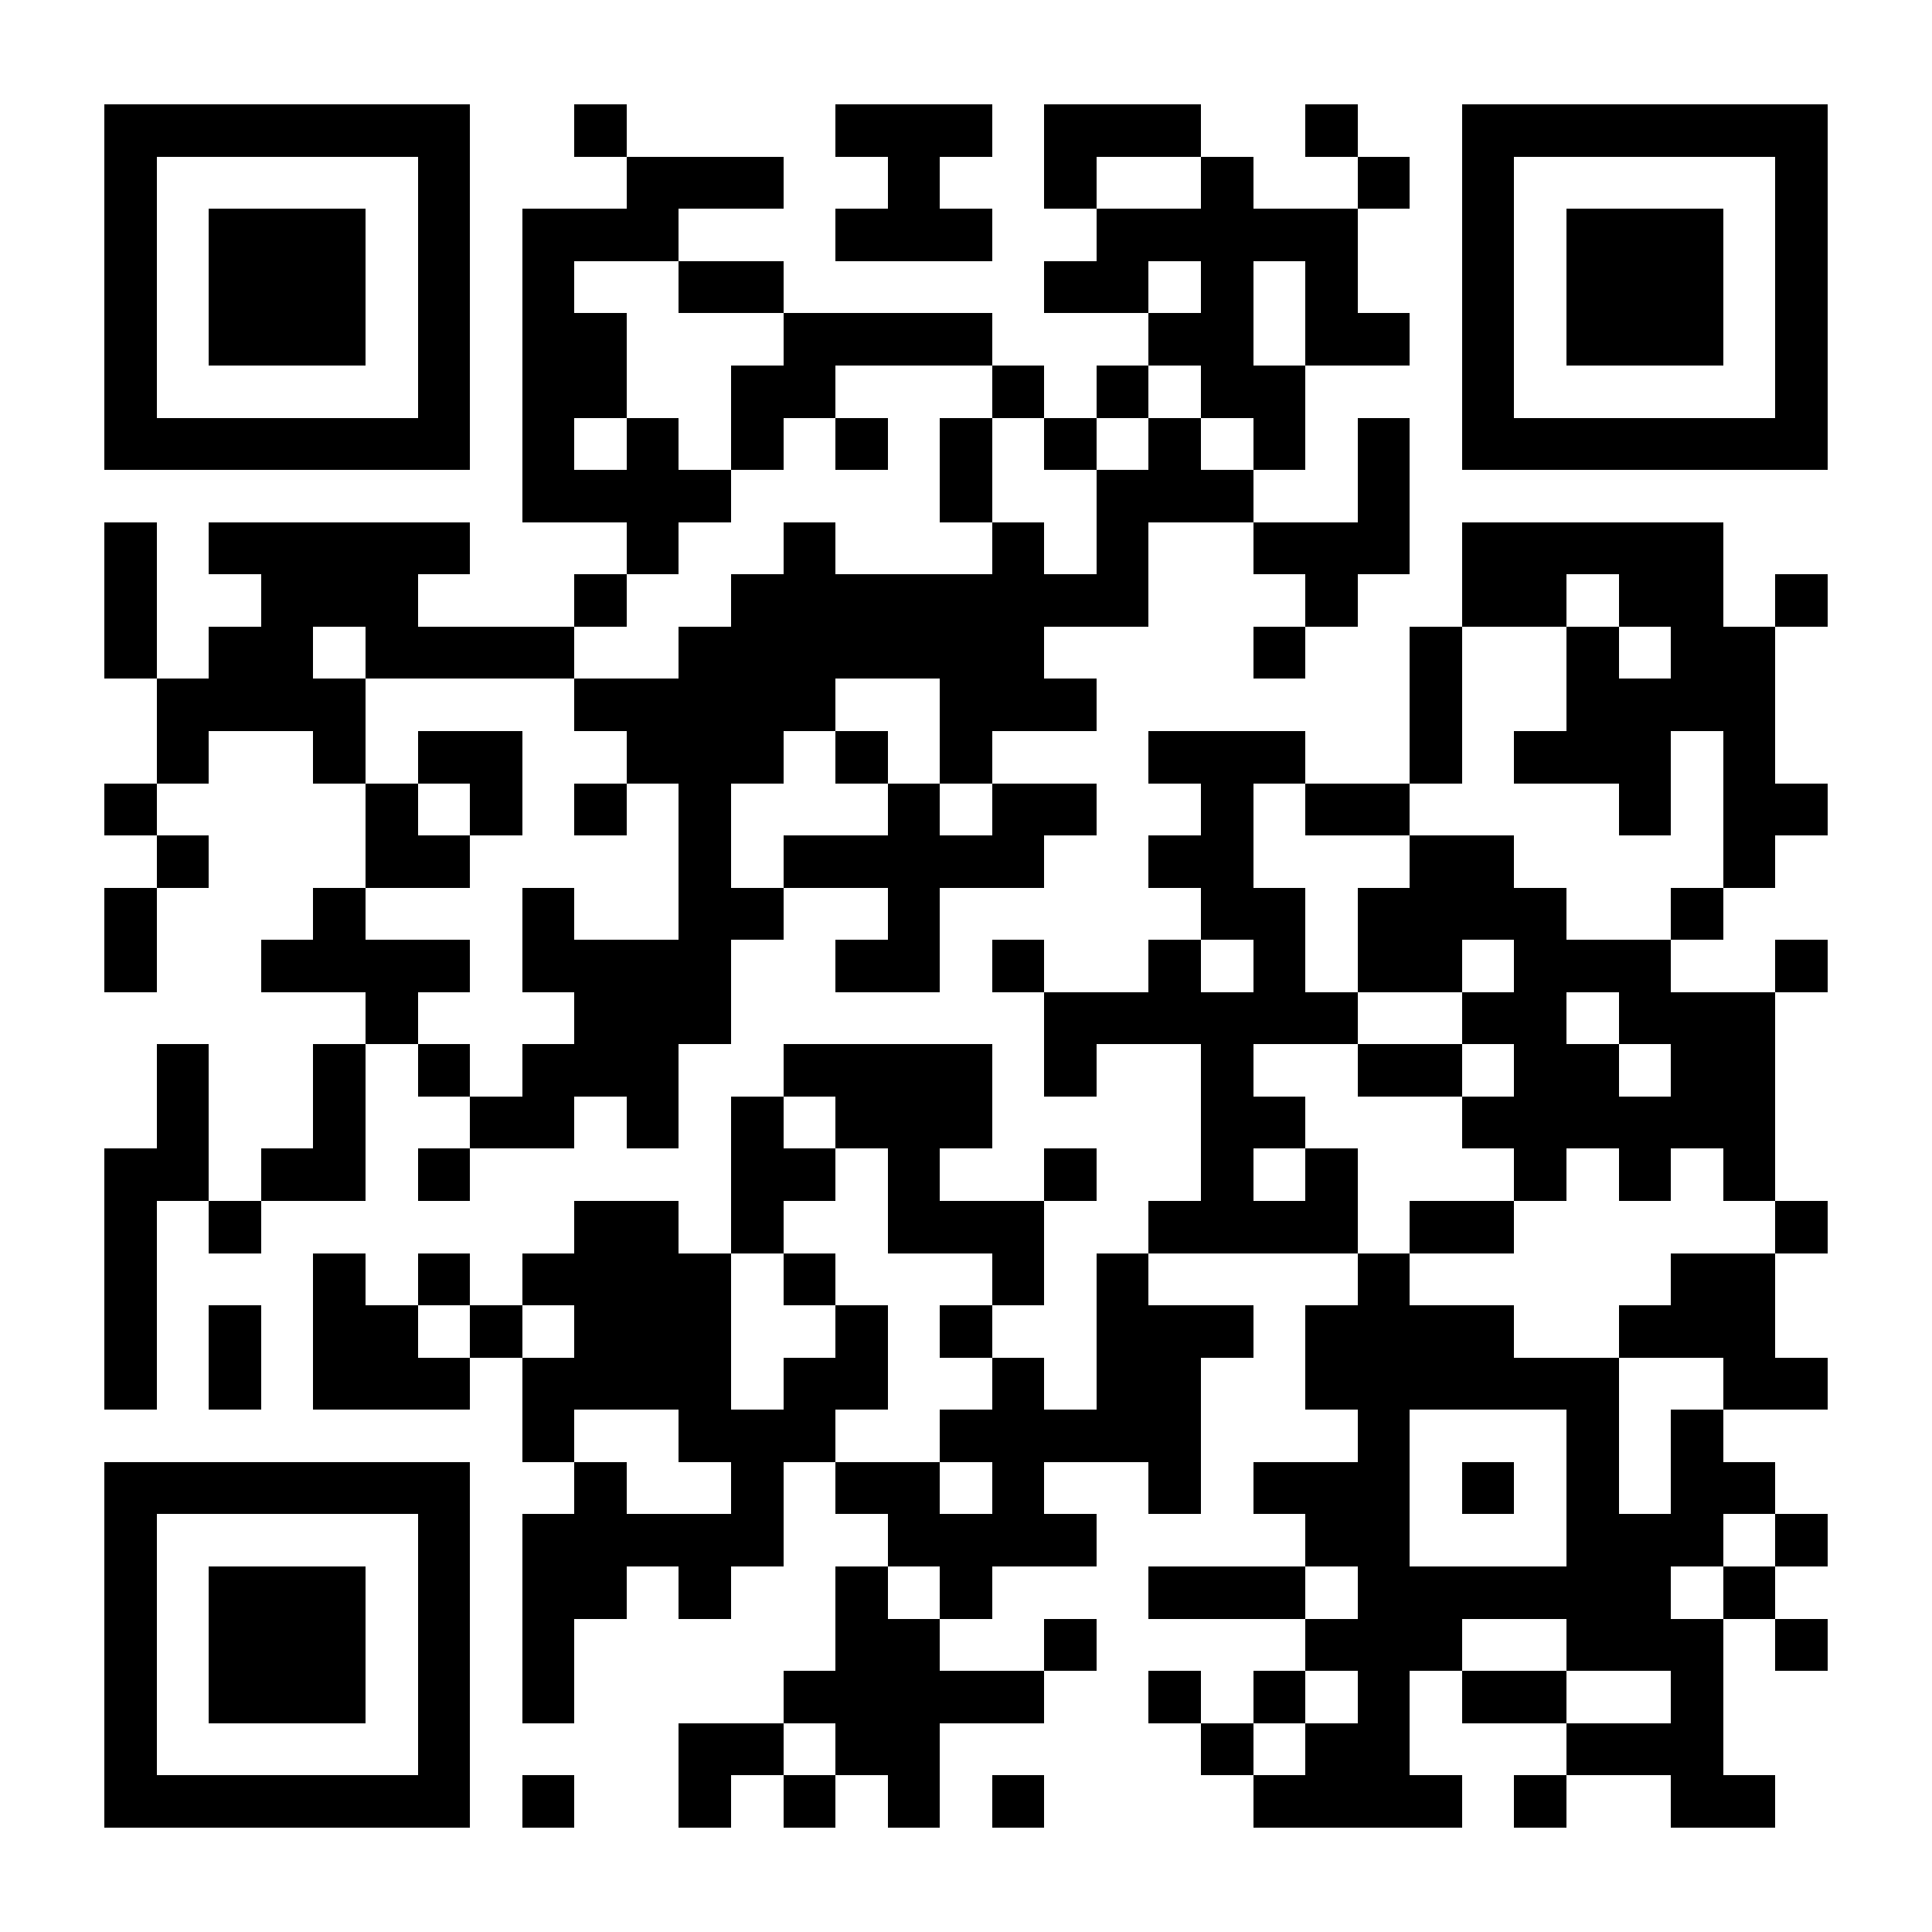 <?xml version="1.0" encoding="UTF-8"?>
<!DOCTYPE svg PUBLIC '-//W3C//DTD SVG 1.0//EN'
          'http://www.w3.org/TR/2001/REC-SVG-20010904/DTD/svg10.dtd'>
<svg fill="#fff" height="37" shape-rendering="crispEdges" style="fill: #fff;" viewBox="0 0 37 37" width="37" xmlns="http://www.w3.org/2000/svg" xmlns:xlink="http://www.w3.org/1999/xlink"
><path d="M0 0h37v37H0z"
  /><path d="M2 2.5h7m2 0h1m4 0h3m1 0h3m2 0h1m2 0h7M2 3.5h1m5 0h1m3 0h3m2 0h1m2 0h1m2 0h1m2 0h1m1 0h1m5 0h1M2 4.5h1m1 0h3m1 0h1m1 0h3m3 0h3m2 0h5m2 0h1m1 0h3m1 0h1M2 5.5h1m1 0h3m1 0h1m1 0h1m2 0h2m5 0h2m1 0h1m1 0h1m2 0h1m1 0h3m1 0h1M2 6.5h1m1 0h3m1 0h1m1 0h2m3 0h4m3 0h2m1 0h2m1 0h1m1 0h3m1 0h1M2 7.5h1m5 0h1m1 0h2m2 0h2m3 0h1m1 0h1m1 0h2m3 0h1m5 0h1M2 8.5h7m1 0h1m1 0h1m1 0h1m1 0h1m1 0h1m1 0h1m1 0h1m1 0h1m1 0h1m1 0h7M10 9.5h4m4 0h1m2 0h3m2 0h1M2 10.5h1m1 0h5m3 0h1m2 0h1m3 0h1m1 0h1m2 0h3m1 0h5M2 11.5h1m2 0h3m3 0h1m2 0h8m3 0h1m2 0h2m1 0h2m1 0h1M2 12.5h1m1 0h2m1 0h4m2 0h7m4 0h1m2 0h1m2 0h1m1 0h2M3 13.5h4m4 0h5m2 0h3m6 0h1m2 0h4M3 14.5h1m2 0h1m1 0h2m2 0h3m1 0h1m1 0h1m3 0h3m2 0h1m1 0h3m1 0h1M2 15.5h1m4 0h1m1 0h1m1 0h1m1 0h1m3 0h1m1 0h2m2 0h1m1 0h2m4 0h1m1 0h2M3 16.5h1m3 0h2m4 0h1m1 0h5m2 0h2m3 0h2m4 0h1M2 17.5h1m3 0h1m3 0h1m2 0h2m2 0h1m5 0h2m1 0h4m2 0h1M2 18.5h1m2 0h4m1 0h4m2 0h2m1 0h1m2 0h1m1 0h1m1 0h2m1 0h3m2 0h1M7 19.5h1m3 0h3m6 0h6m2 0h2m1 0h3M3 20.5h1m2 0h1m1 0h1m1 0h3m2 0h4m1 0h1m2 0h1m2 0h2m1 0h2m1 0h2M3 21.5h1m2 0h1m2 0h2m1 0h1m1 0h1m1 0h3m4 0h2m3 0h6M2 22.5h2m1 0h2m1 0h1m5 0h2m1 0h1m2 0h1m2 0h1m1 0h1m3 0h1m1 0h1m1 0h1M2 23.5h1m1 0h1m6 0h2m1 0h1m2 0h3m2 0h4m1 0h2m5 0h1M2 24.5h1m3 0h1m1 0h1m1 0h4m1 0h1m3 0h1m1 0h1m4 0h1m5 0h2M2 25.5h1m1 0h1m1 0h2m1 0h1m1 0h3m2 0h1m1 0h1m2 0h3m1 0h4m2 0h3M2 26.5h1m1 0h1m1 0h3m1 0h4m1 0h2m2 0h1m1 0h2m2 0h6m2 0h2M10 27.5h1m2 0h3m2 0h5m3 0h1m3 0h1m1 0h1M2 28.5h7m2 0h1m2 0h1m1 0h2m1 0h1m2 0h1m1 0h3m1 0h1m1 0h1m1 0h2M2 29.5h1m5 0h1m1 0h5m2 0h4m4 0h2m3 0h3m1 0h1M2 30.5h1m1 0h3m1 0h1m1 0h2m1 0h1m2 0h1m1 0h1m3 0h3m1 0h6m1 0h1M2 31.5h1m1 0h3m1 0h1m1 0h1m5 0h2m2 0h1m4 0h3m2 0h3m1 0h1M2 32.5h1m1 0h3m1 0h1m1 0h1m4 0h5m2 0h1m1 0h1m1 0h1m1 0h2m2 0h1M2 33.5h1m5 0h1m4 0h2m1 0h2m5 0h1m1 0h2m3 0h3M2 34.5h7m1 0h1m2 0h1m1 0h1m1 0h1m1 0h1m4 0h4m1 0h1m2 0h2" stroke="#000"
/></svg
>
